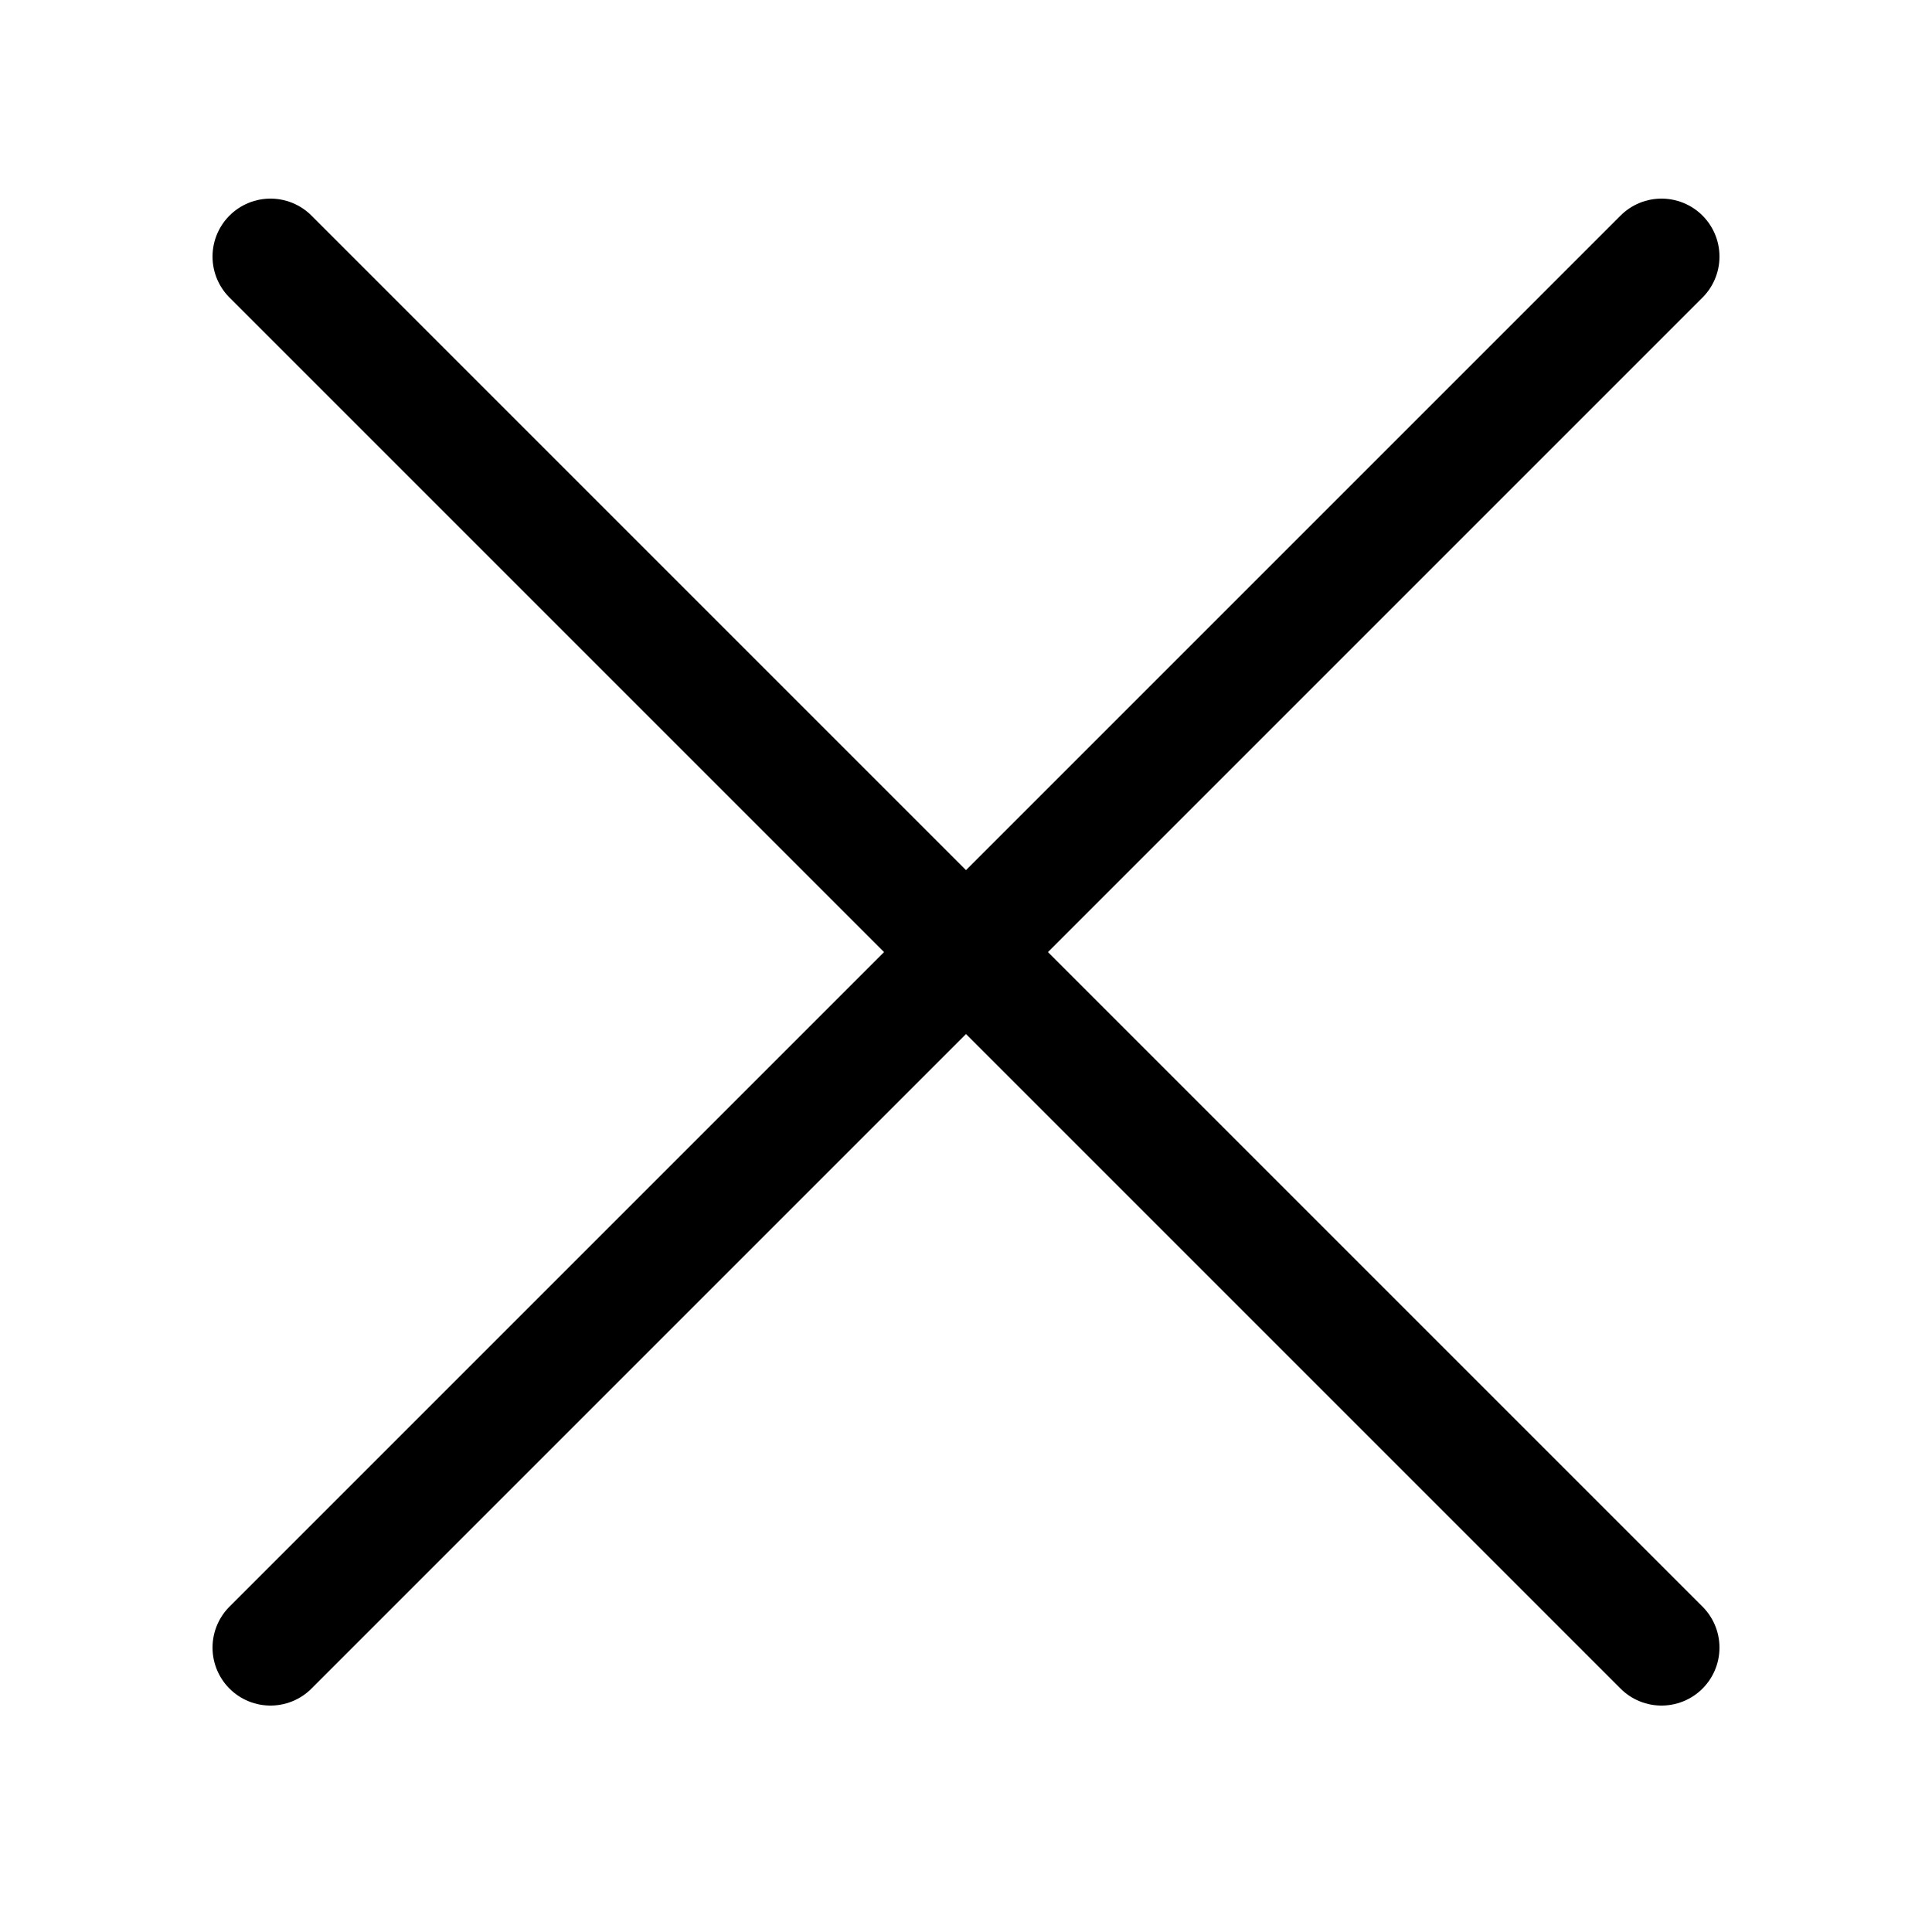 <?xml version="1.0" encoding="UTF-8"?> <svg xmlns="http://www.w3.org/2000/svg" width="800px" height="800px" viewBox="-0.5 0 25 25" fill="none"><g id="SVGRepo_bgCarrier" stroke-width="0"></g><g id="SVGRepo_tracerCarrier" stroke-linecap="round" stroke-linejoin="round"></g><g id="SVGRepo_iconCarrier"><path d="M3 21.32L21 3.32" stroke="#000000" stroke-width="1.5" stroke-linecap="round" stroke-linejoin="round"></path><path d="M3 3.32L21 21.32" stroke="#000000" stroke-width="1.5" stroke-linecap="round" stroke-linejoin="round"></path></g></svg> 